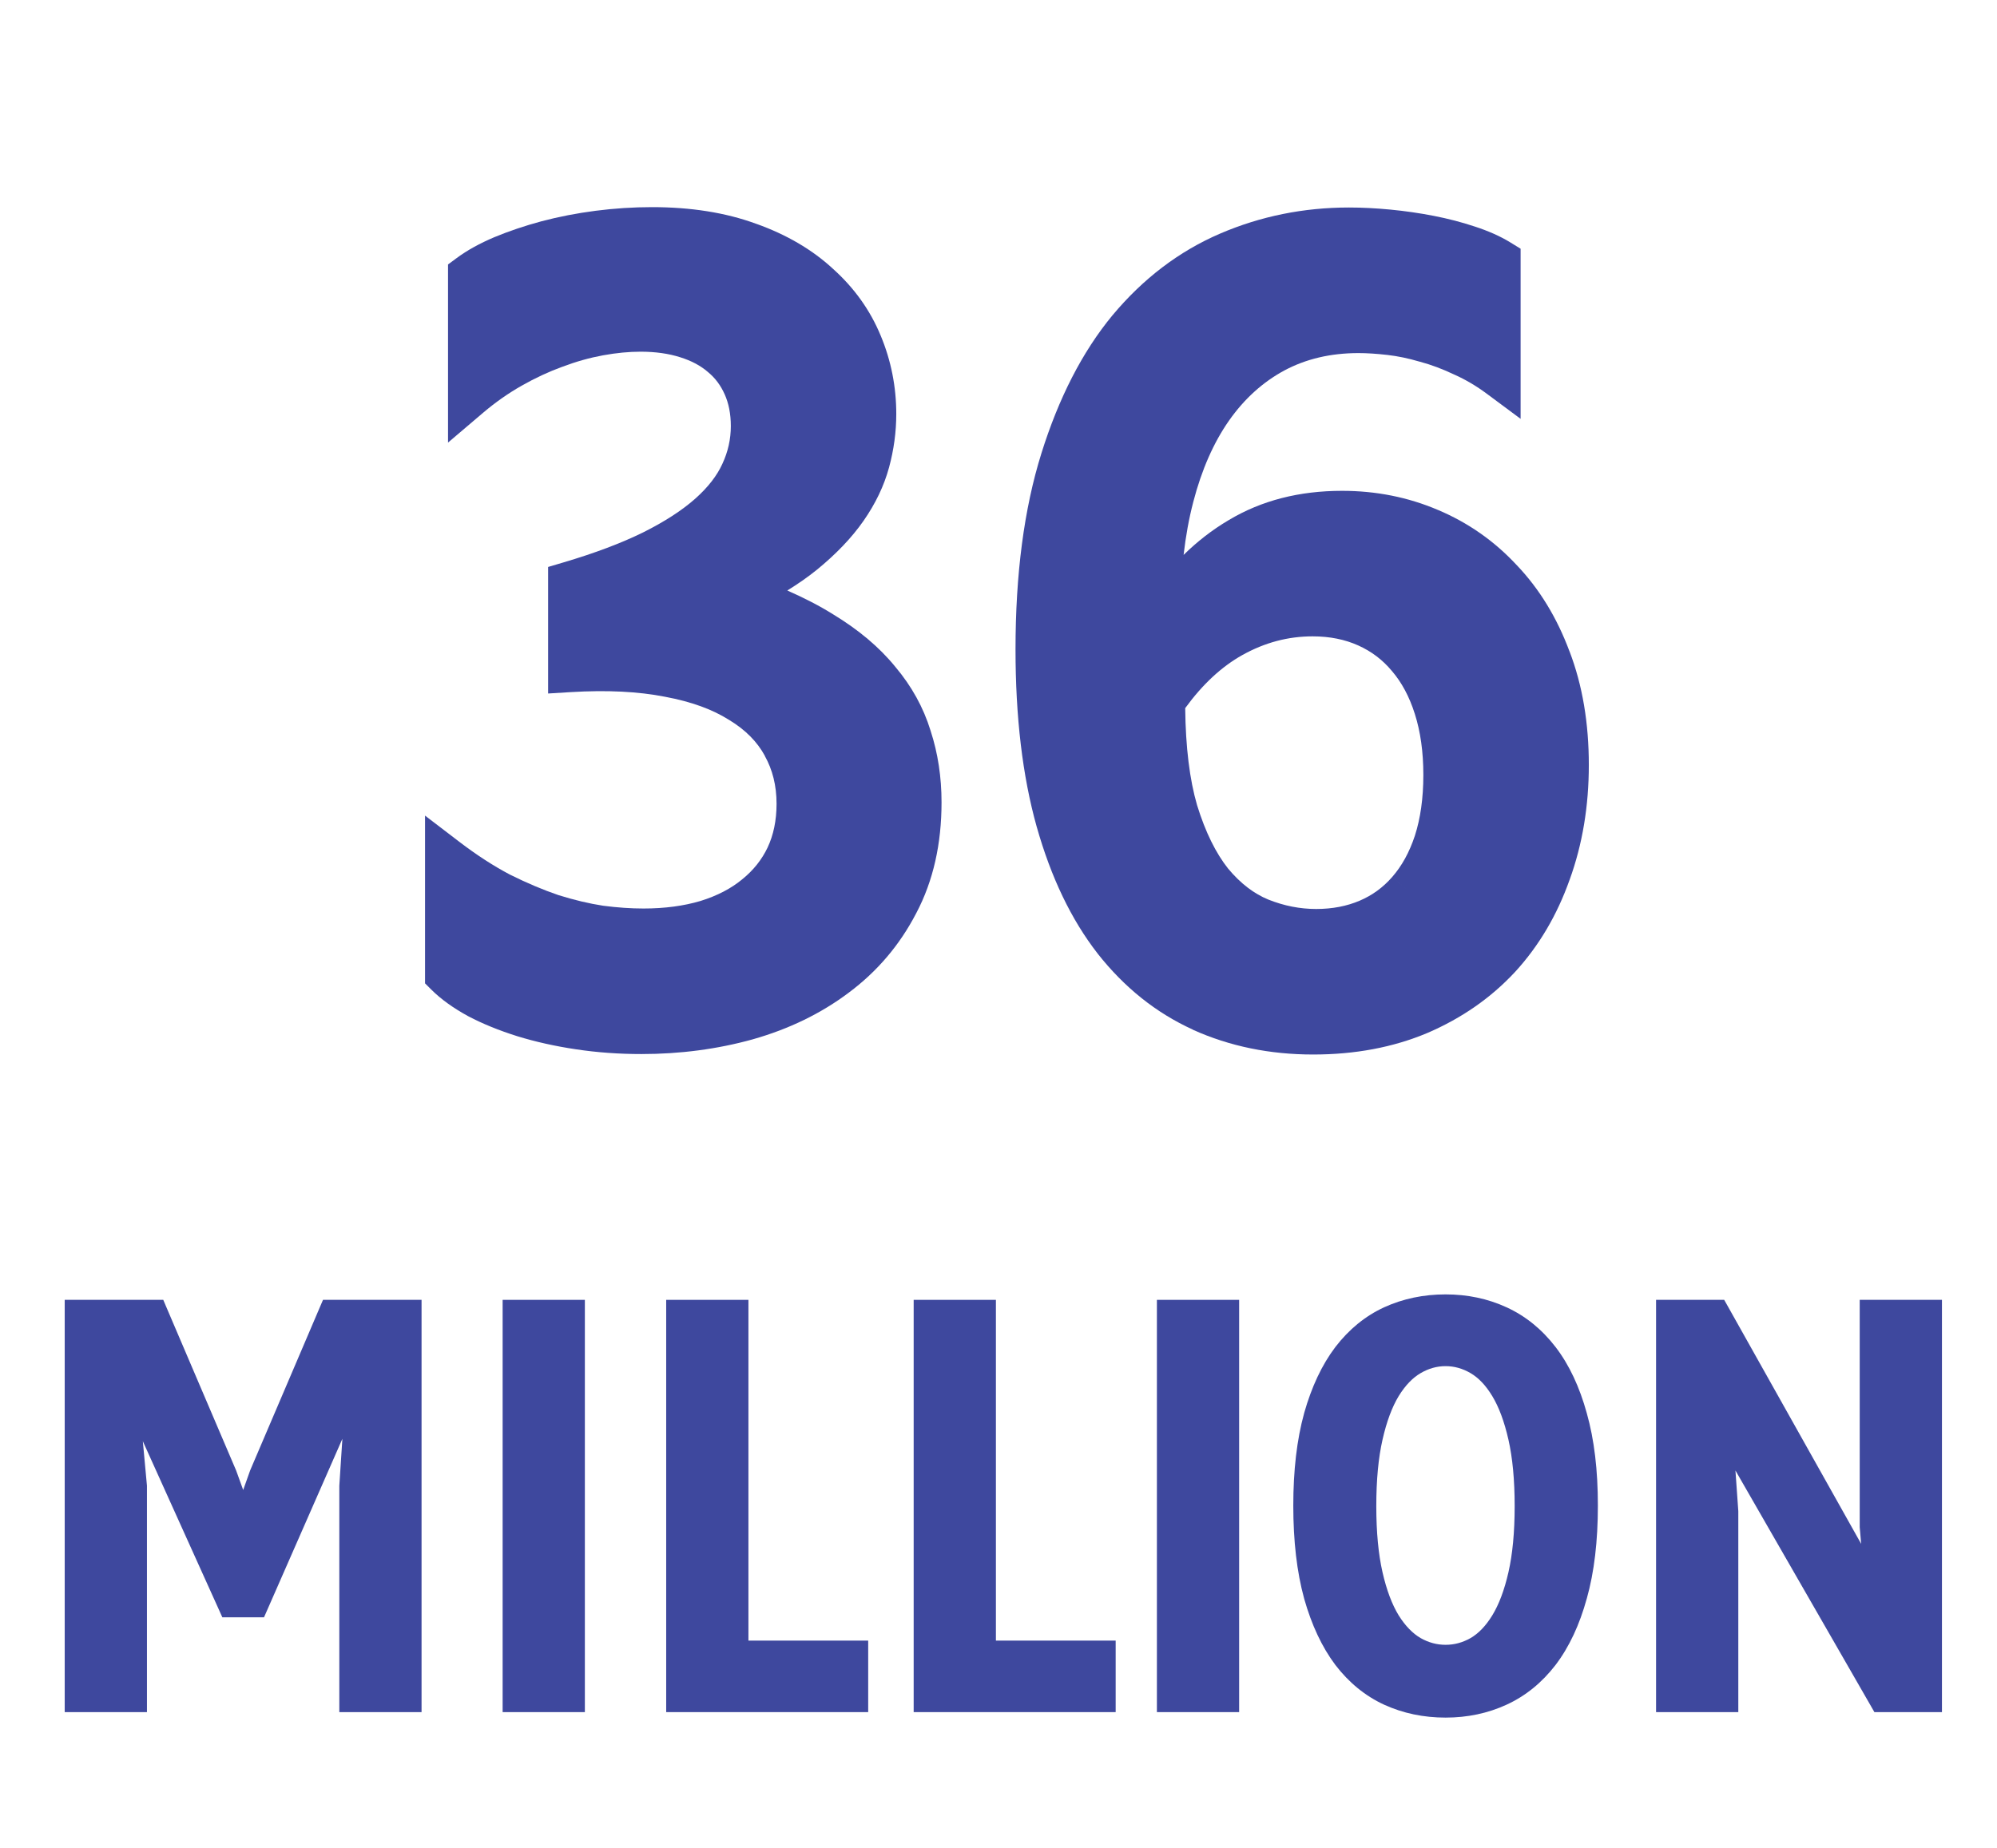 <svg xmlns="http://www.w3.org/2000/svg" xmlns:xlink="http://www.w3.org/1999/xlink" id="Layer_1" x="0px" y="0px" width="94px" height="87px" viewBox="0 0 94 87" xml:space="preserve"><g>	<path fill="#3E489E" d="M43.125,42.999c0,0,0-0.001,0-0.001c0.001-0.002,0.003-0.004,0.004-0.006l0,0  c0.805-1.525,1.19-3.274,1.19-5.217c0-1.183-0.169-2.306-0.513-3.363h0c-0.001-0.002-0.002-0.005-0.003-0.008  c-0.001-0.003-0.002-0.007-0.003-0.011H43.8c-0.337-1.09-0.891-2.088-1.65-2.99l0,0c-0.002-0.002-0.004-0.004-0.006-0.006  c-0.002-0.003-0.005-0.006-0.007-0.01l0,0c-0.753-0.924-1.729-1.738-2.902-2.451v0c-0.002-0.001-0.004-0.002-0.006-0.004  c-0.002-0.001-0.005-0.003-0.008-0.005l0,0c-0.646-0.405-1.373-0.778-2.162-1.125c0.503-0.312,0.969-0.634,1.384-0.971l0.002-0.001  c0.899-0.733,1.64-1.502,2.205-2.313c0.557-0.801,0.962-1.639,1.199-2.513c0.225-0.832,0.339-1.67,0.339-2.511  c0-1.284-0.244-2.516-0.731-3.686l0,0c0,0,0-0.001-0.001-0.001c0-0.001,0-0.002-0.001-0.003h0c-0.495-1.2-1.245-2.246-2.234-3.136  l0,0c-0.002-0.002-0.006-0.004-0.008-0.007c-0.002-0.002-0.003-0.003-0.005-0.005l0,0c-0.985-0.91-2.193-1.611-3.602-2.115l0,0  c0,0,0,0,0,0c-0.003-0.001-0.006-0.002-0.009-0.003l0,0.001c-1.444-0.531-3.085-0.786-4.906-0.786c-0.887,0-1.774,0.058-2.66,0.172  c-0.884,0.115-1.731,0.279-2.542,0.494l-0.005,0.001c-0.787,0.213-1.523,0.461-2.208,0.745l0.383,0.924l-0.383-0.924l-0.008,0.003  c-0.677,0.288-1.274,0.613-1.774,0.984l-0.405,0.3v0.504v5.719v2.163l1.647-1.401c0.579-0.492,1.184-0.917,1.815-1.275  c0.643-0.365,1.279-0.661,1.91-0.89l0.012-0.004c0.651-0.246,1.288-0.424,1.911-0.538c0.637-0.116,1.225-0.171,1.767-0.171  c0.713,0,1.327,0.091,1.854,0.258l0.006,0.002c0.544,0.169,0.973,0.404,1.307,0.693l0.007,0.007l0.008,0.006  c0.329,0.272,0.588,0.614,0.778,1.042c0.186,0.417,0.289,0.909,0.289,1.492c0,0.618-0.131,1.208-0.398,1.78l-0.004,0.009  c-0.243,0.533-0.653,1.08-1.276,1.634l0,0c-0.605,0.536-1.416,1.069-2.456,1.588l0,0c-1.013,0.499-2.26,0.971-3.75,1.412  l-0.716,0.212v0.747v4.148v1.063l1.062-0.065c1.72-0.105,3.193-0.027,4.432,0.217l0.011,0.002c1.254,0.233,2.244,0.604,3,1.082  l0.009,0.005l0.009,0.005c0.773,0.467,1.32,1.031,1.678,1.686L36,35.589c0.363,0.65,0.553,1.394,0.553,2.255  c0,0.793-0.147,1.472-0.42,2.056c-0.276,0.578-0.672,1.077-1.199,1.501l0,0l-0.009,0.008c-0.508,0.419-1.152,0.761-1.953,1.01  c-0.782,0.232-1.673,0.355-2.685,0.355c-0.588,0-1.221-0.043-1.897-0.131c-0.655-0.101-1.356-0.266-2.104-0.5  c-0.727-0.248-1.489-0.57-2.29-0.969c-0.77-0.407-1.565-0.921-2.384-1.547L20.007,38.4v2.022v5.461v0.414L20.3,46.59  c0.46,0.46,1.044,0.873,1.725,1.247l0.008,0.005l0.009,0.004c0.687,0.361,1.455,0.672,2.298,0.937l0.005,0.002  c0.865,0.266,1.789,0.472,2.771,0.618c0.99,0.149,2.017,0.223,3.078,0.223c1.819,0,3.566-0.229,5.236-0.692l0.006-0.002  c1.699-0.482,3.208-1.213,4.518-2.198h0c0.001-0.001,0.002-0.002,0.004-0.003c0-0.001,0-0.001,0.001-0.001l0,0  C41.297,45.732,42.354,44.486,43.125,42.999L43.125,42.999z M28.249,43.633L28.249,43.633l0-0.003L28.249,43.633L28.249,43.633z"></path>	<path fill="#3E489E" d="M56.15,48.482c1.734,0.781,3.626,1.166,5.661,1.166c1.958,0,3.757-0.332,5.38-1.016l0.009-0.004  l-0.396-0.918l0,0l0.396,0.918c1.603-0.691,2.978-1.645,4.109-2.862l0.005-0.005c1.127-1.229,1.981-2.682,2.569-4.342l0.001,0  c0.605-1.668,0.903-3.473,0.903-5.404c0-1.96-0.296-3.748-0.909-5.35l-0.002,0c-0.585-1.572-1.407-2.927-2.472-4.048v0  c-0.001-0.001-0.003-0.003-0.005-0.004c-0.002-0.002-0.004-0.005-0.006-0.007l-0.001,0c-1.046-1.129-2.284-1.997-3.705-2.597v0  c-0.001,0-0.003-0.001-0.004-0.001l0,0l0,0c-1.411-0.602-2.919-0.899-4.514-0.899c-1.995,0-3.786,0.449-5.337,1.382v0  c-0.001,0-0.002,0.001-0.003,0.002c-0.001,0.001-0.003,0.001-0.005,0.002v0c-0.765,0.453-1.468,0.999-2.111,1.631  c0.101-0.884,0.252-1.715,0.455-2.491v-0.002c0.398-1.532,0.963-2.8,1.679-3.825l0,0c0.729-1.039,1.6-1.82,2.609-2.366  c1.012-0.539,2.165-0.818,3.486-0.818c0.392,0,0.845,0.028,1.363,0.087c0.483,0.055,0.988,0.16,1.516,0.316l0.013,0.003  l0.012,0.003c0.516,0.139,1.045,0.336,1.59,0.595l0.01,0.004l0.011,0.005c0.524,0.234,1.032,0.533,1.522,0.897l1.597,1.186v-1.989  v-5.461v-0.559l-0.476-0.293c-0.488-0.3-1.054-0.548-1.685-0.753v0c-0.001,0-0.003,0-0.005-0.001c-0.001,0-0.002-0.001-0.003-0.001  v0c-0.605-0.202-1.246-0.368-1.922-0.5c-0.673-0.131-1.354-0.229-2.042-0.295c-0.684-0.065-1.332-0.098-1.946-0.098  c-2.132,0-4.157,0.409-6.067,1.229c-1.937,0.833-3.623,2.121-5.06,3.84l0,0l-0.004,0.004c-1.429,1.731-2.536,3.909-3.347,6.502  c-0.82,2.622-1.218,5.704-1.218,9.228c0,3.174,0.327,5.965,0.998,8.356l0.001,0.001c0.667,2.36,1.615,4.359,2.868,5.967  l0.003,0.005l0.786-0.619l0,0l-0.786,0.619c1.248,1.584,2.738,2.782,4.473,3.572L56.15,48.482z M66.288,41.945l-0.753-0.659  l-0.001,0.001c-0.433,0.497-0.942,0.867-1.536,1.12c-0.598,0.254-1.274,0.389-2.046,0.389c-0.758,0-1.506-0.146-2.251-0.443  c-0.662-0.271-1.297-0.743-1.895-1.461c-0.568-0.717-1.063-1.699-1.459-2.984c-0.349-1.197-0.538-2.721-0.559-4.568  c0.819-1.125,1.717-1.955,2.689-2.499c1.061-0.592,2.158-0.881,3.31-0.881c0.813,0,1.522,0.148,2.146,0.428  c0.627,0.282,1.152,0.681,1.585,1.203l0.005,0.005l0.004,0.005c0.447,0.523,0.811,1.188,1.073,2.02  c0.261,0.823,0.398,1.774,0.398,2.862c0,1.106-0.139,2.054-0.397,2.857l0,0c-0.262,0.795-0.621,1.436-1.066,1.945L66.288,41.945  L66.288,41.945z"></path>	<polygon fill="#3E489E" points="24.159,61.199 23.659,61.199 23.659,61.699 23.659,80.109 23.659,80.609 24.159,80.609   27.03,80.609 27.53,80.609 27.53,80.109 27.53,61.699 27.53,61.199 27.03,61.199  "></polygon>	<polygon fill="#3E489E" points="15.534,61.199 15.204,61.199 15.074,61.503 11.781,69.214 11.775,69.229 11.77,69.242   11.447,70.15 11.118,69.24 11.113,69.227 11.107,69.214 7.814,61.503 7.685,61.199 7.354,61.199 3.546,61.199 3.046,61.199   3.046,61.699 3.046,80.109 3.046,80.609 3.546,80.609 6.417,80.609 6.917,80.609 6.917,80.109 6.917,69.973 6.917,69.949   6.915,69.927 6.723,67.854 10.333,75.85 10.465,76.145 10.788,76.145 12.101,76.145 12.427,76.145 12.559,75.846 16.116,67.741   15.973,69.94 15.972,69.957 15.972,69.973 15.972,80.109 15.972,80.609 16.472,80.609 19.343,80.609 19.843,80.609 19.843,80.109   19.843,61.699 19.843,61.199 19.343,61.199  "></polygon>	<polygon fill="#3E489E" points="35.229,77.242 35.229,61.699 35.229,61.199 34.729,61.199 31.858,61.199 31.358,61.199   31.358,61.699 31.358,80.109 31.358,80.609 31.858,80.609 40.366,80.609 40.866,80.609 40.866,80.109 40.866,77.742 40.866,77.242   40.366,77.242  "></polygon>	<polygon fill="#3E489E" points="54.956,61.199 54.456,61.199 54.456,61.699 54.456,80.109 54.456,80.609 54.956,80.609   57.827,80.609 58.327,80.609 58.327,80.109 58.327,61.699 58.327,61.199 57.827,61.199  "></polygon>	<path fill="#3E489E" d="M74.69,66.531c-0.34-1.232-0.826-2.274-1.467-3.109c-0.64-0.831-1.408-1.46-2.308-1.872l0,0l0,0  c-0.001,0-0.002-0.001-0.002-0.001l0,0c-0.883-0.406-1.841-0.607-2.868-0.607c-1.035,0-2.001,0.201-2.892,0.607l-0.002,0.001  c-0.893,0.412-1.657,1.04-2.296,1.872l-0.002,0.003c-0.632,0.835-1.117,1.875-1.466,3.106v0.004  c-0.344,1.242-0.511,2.695-0.511,4.352c0,1.664,0.167,3.125,0.511,4.375h-0.001l0.001,0.004c0.349,1.23,0.833,2.275,1.465,3.116  l0.003,0.005c0.639,0.832,1.403,1.46,2.296,1.872l0.002,0.001c0.891,0.406,1.856,0.607,2.892,0.607  c1.027,0,1.985-0.201,2.868-0.607l0,0c0,0,0.001-0.001,0.002-0.001l0,0l0,0c0.899-0.412,1.668-1.041,2.308-1.872l0.001-0.002  c0.641-0.844,1.127-1.888,1.466-3.121h0.001c0.352-1.25,0.522-2.712,0.522-4.377C75.214,69.229,75.043,67.775,74.69,66.531  L74.69,66.531z M71.004,74.021c-0.195,0.857-0.453,1.528-0.76,2.03c-0.311,0.509-0.654,0.855-1.02,1.07  c-0.38,0.215-0.771,0.319-1.179,0.319s-0.799-0.104-1.179-0.319c-0.366-0.215-0.715-0.563-1.033-1.073  c-0.306-0.502-0.563-1.172-0.758-2.027c-0.192-0.844-0.292-1.878-0.292-3.111c0-1.241,0.1-2.279,0.292-3.123v-0.001  c0.195-0.864,0.453-1.545,0.762-2.056l0,0c0.318-0.517,0.667-0.867,1.031-1.08c0.381-0.223,0.77-0.33,1.177-0.33  c0.406,0,0.796,0.107,1.177,0.33c0.364,0.213,0.708,0.563,1.02,1.08c0.309,0.511,0.566,1.191,0.762,2.056v0.001  c0.191,0.844,0.292,1.882,0.292,3.123C71.296,72.144,71.196,73.178,71.004,74.021z"></path>	<polygon fill="#3E489E" points="90.909,61.199 88.038,61.199 87.538,61.199 87.538,61.699 87.538,71.883 87.538,71.904   87.54,71.926 87.606,72.687 81.303,61.455 81.159,61.199 80.866,61.199 78.452,61.199 77.952,61.199 77.952,61.699 77.952,80.109   77.952,80.609 78.452,80.609 81.323,80.609 81.823,80.609 81.823,80.109 81.823,71.168 81.823,71.15 81.822,71.133 81.688,69.232   88.085,80.358 88.229,80.609 88.519,80.609 90.909,80.609 91.409,80.609 91.409,80.109 91.409,61.699 91.409,61.199  "></polygon>	<polygon fill="#3E489E" points="46.878,77.242 46.878,61.699 46.878,61.199 46.378,61.199 43.507,61.199 43.007,61.199   43.007,61.699 43.007,80.109 43.007,80.609 43.507,80.609 52.015,80.609 52.515,80.609 52.515,80.109 52.515,77.742 52.515,77.242   52.015,77.242  "></polygon></g></svg>